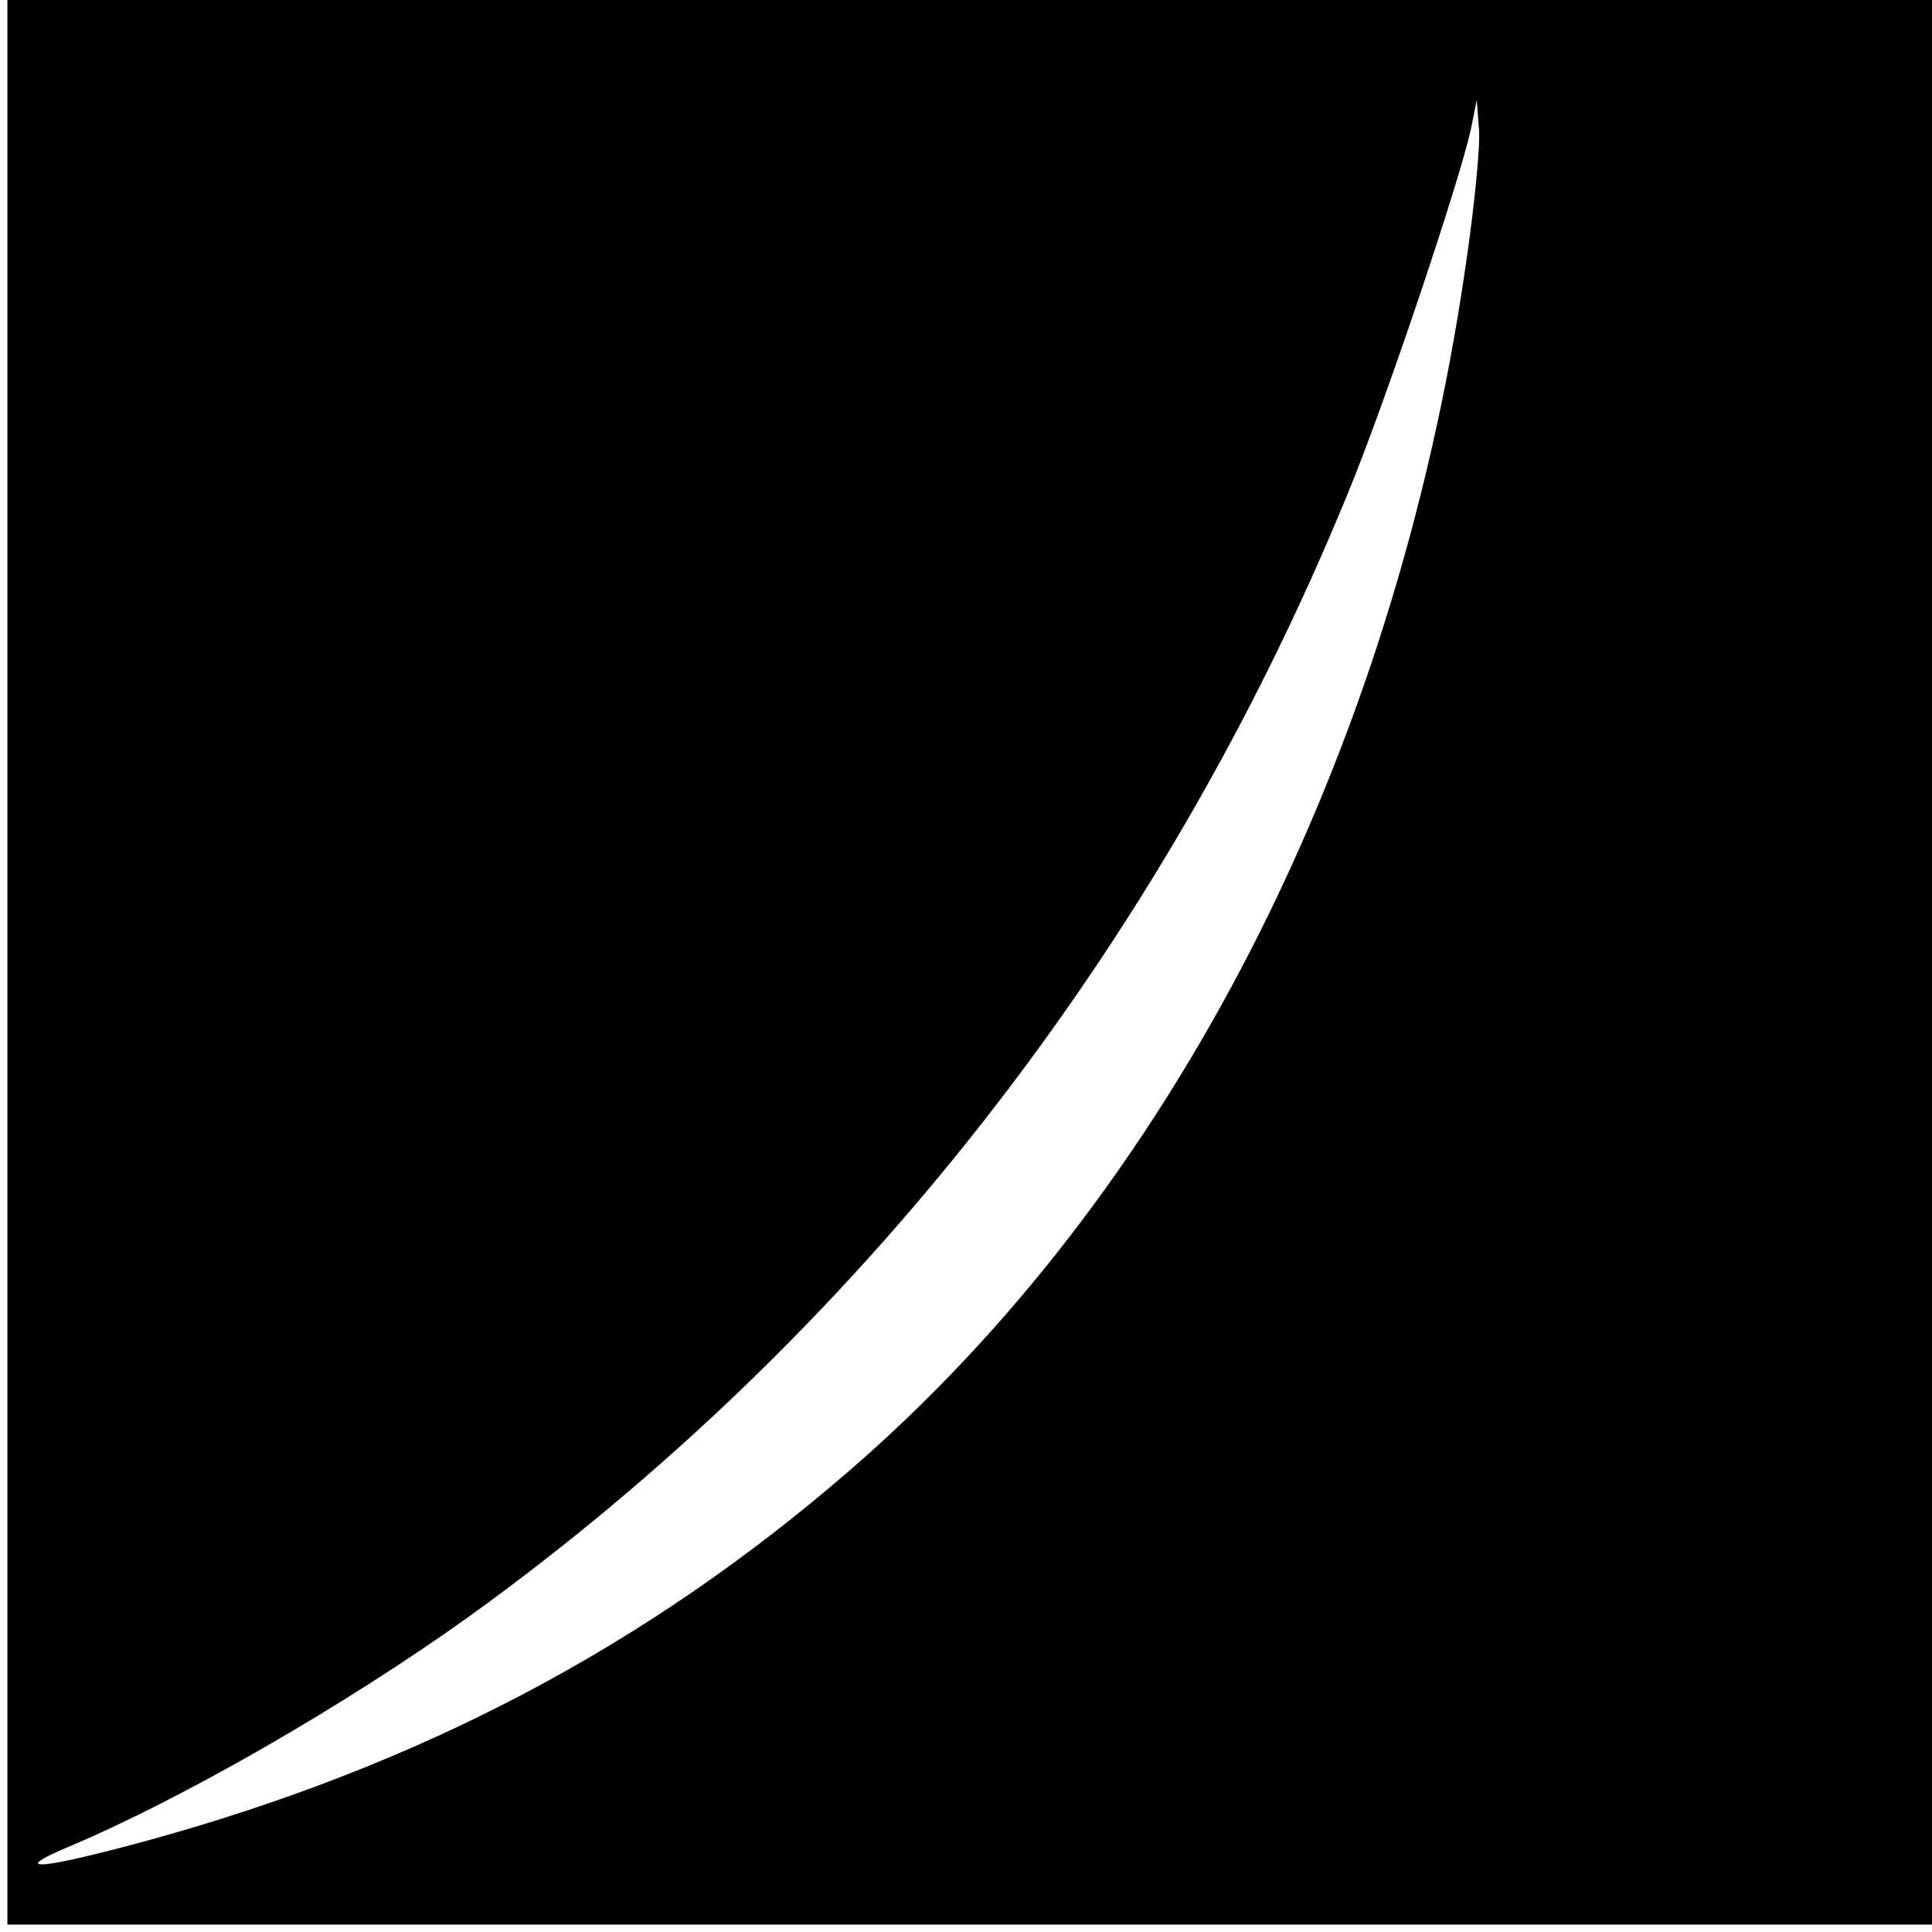 <?xml version="1.0" standalone="no"?>
<!DOCTYPE svg PUBLIC "-//W3C//DTD SVG 20010904//EN"
 "http://www.w3.org/TR/2001/REC-SVG-20010904/DTD/svg10.dtd">
<svg version="1.0" xmlns="http://www.w3.org/2000/svg"
 width="261pt" height="261pt" viewBox="0 0 261 261"
 preserveAspectRatio="xMidYMid meet">
<g transform="translate(0,261) scale(0.1,-0.1)"
fill="#000000" stroke="none">
<path d="M10 1310 l0 -1300 1300 0 1300 0 0 1300 0 1300 -1300 0 -1300 0 0
-1300z m1970 941 c-96 -664 -397 -1252 -834 -1629 -274 -237 -579 -397 -945
-498 -143 -39 -191 -44 -111 -10 155 65 374 191 542 311 524 377 936 903 1187
1514 52 125 152 424 168 496 l8 40 3 -39 c2 -21 -6 -104 -18 -185z"/>
</g>
</svg>
